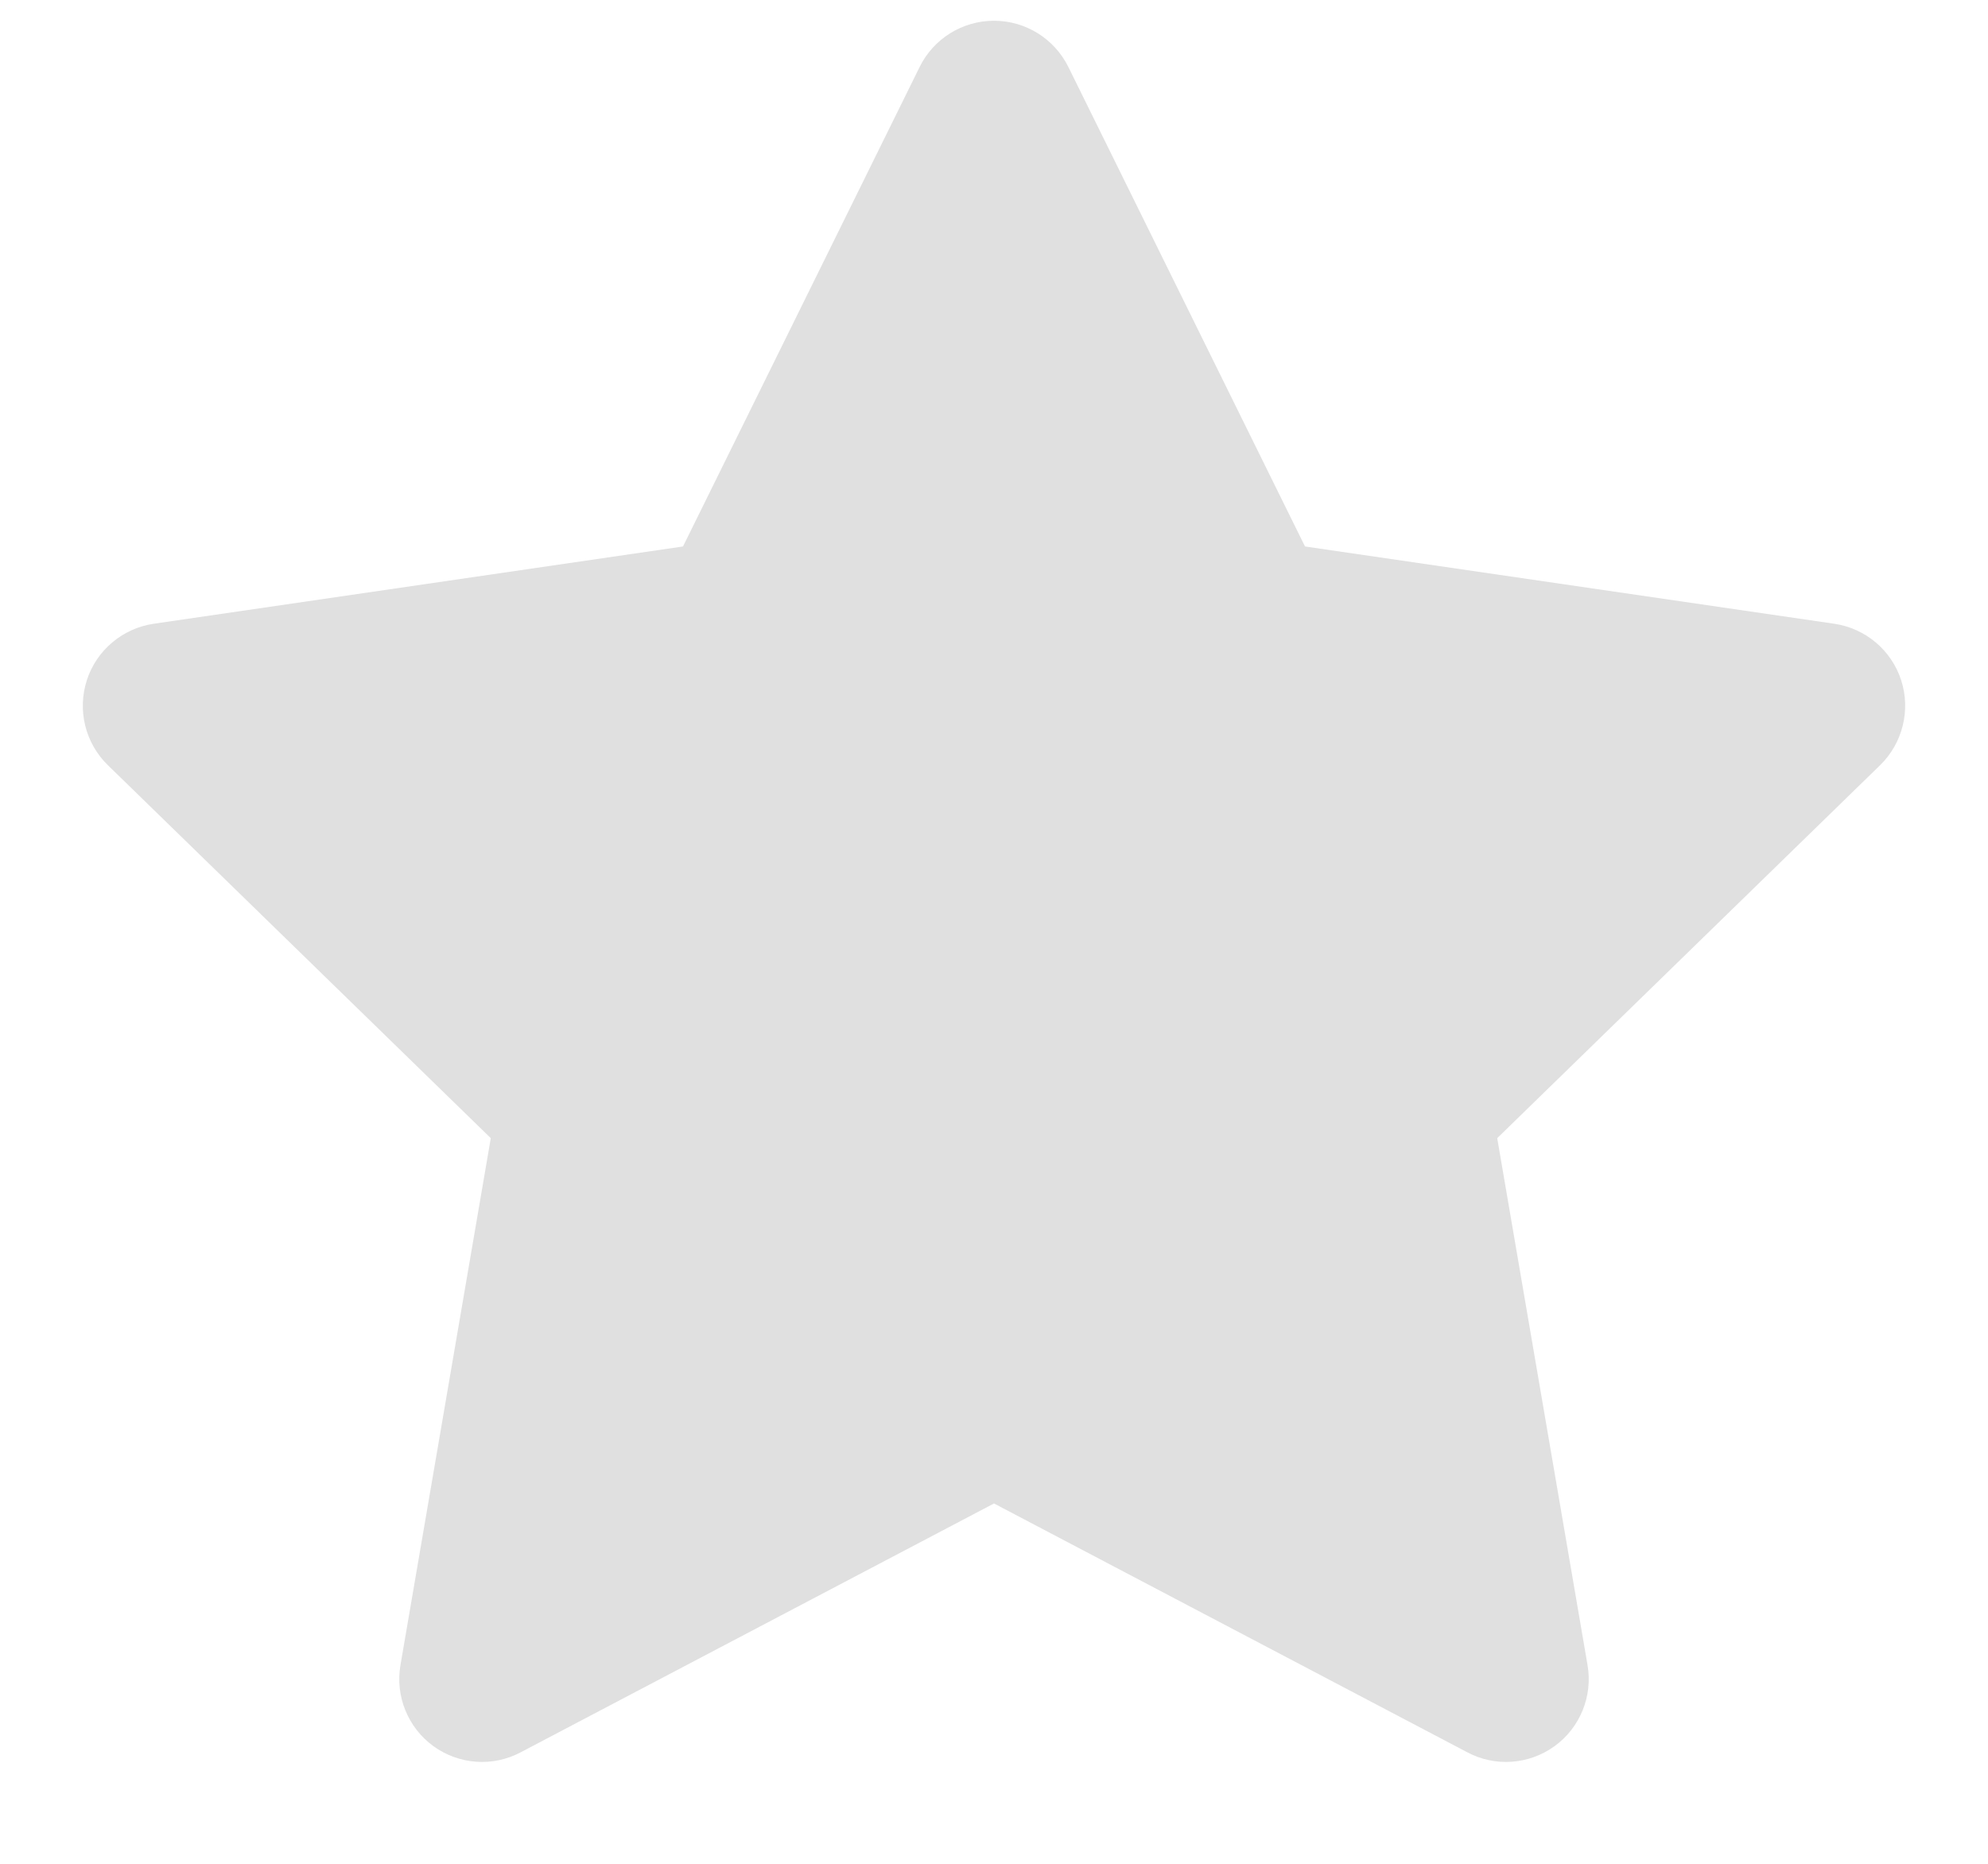 <svg width="16" height="15" viewBox="0 0 16 15" fill="none" xmlns="http://www.w3.org/2000/svg">
<path fill-rule="evenodd" clip-rule="evenodd" d="M8.598 0.538C8.485 0.311 8.254 0.167 8 0.167C7.746 0.167 7.514 0.311 7.402 0.538L5.497 4.398L1.237 5.02C0.986 5.057 0.777 5.233 0.699 5.474C0.621 5.716 0.686 5.981 0.868 6.158L3.95 9.16L3.223 13.401C3.18 13.651 3.283 13.904 3.488 14.053C3.693 14.202 3.966 14.222 4.19 14.103L8 12.1L11.81 14.103C12.034 14.222 12.306 14.202 12.512 14.053C12.717 13.904 12.82 13.651 12.777 13.401L12.05 9.16L15.132 6.158C15.313 5.981 15.379 5.716 15.301 5.474C15.223 5.233 15.014 5.057 14.763 5.02L10.503 4.398L8.598 0.538Z" fill="#E0E0E0"/>
</svg>

